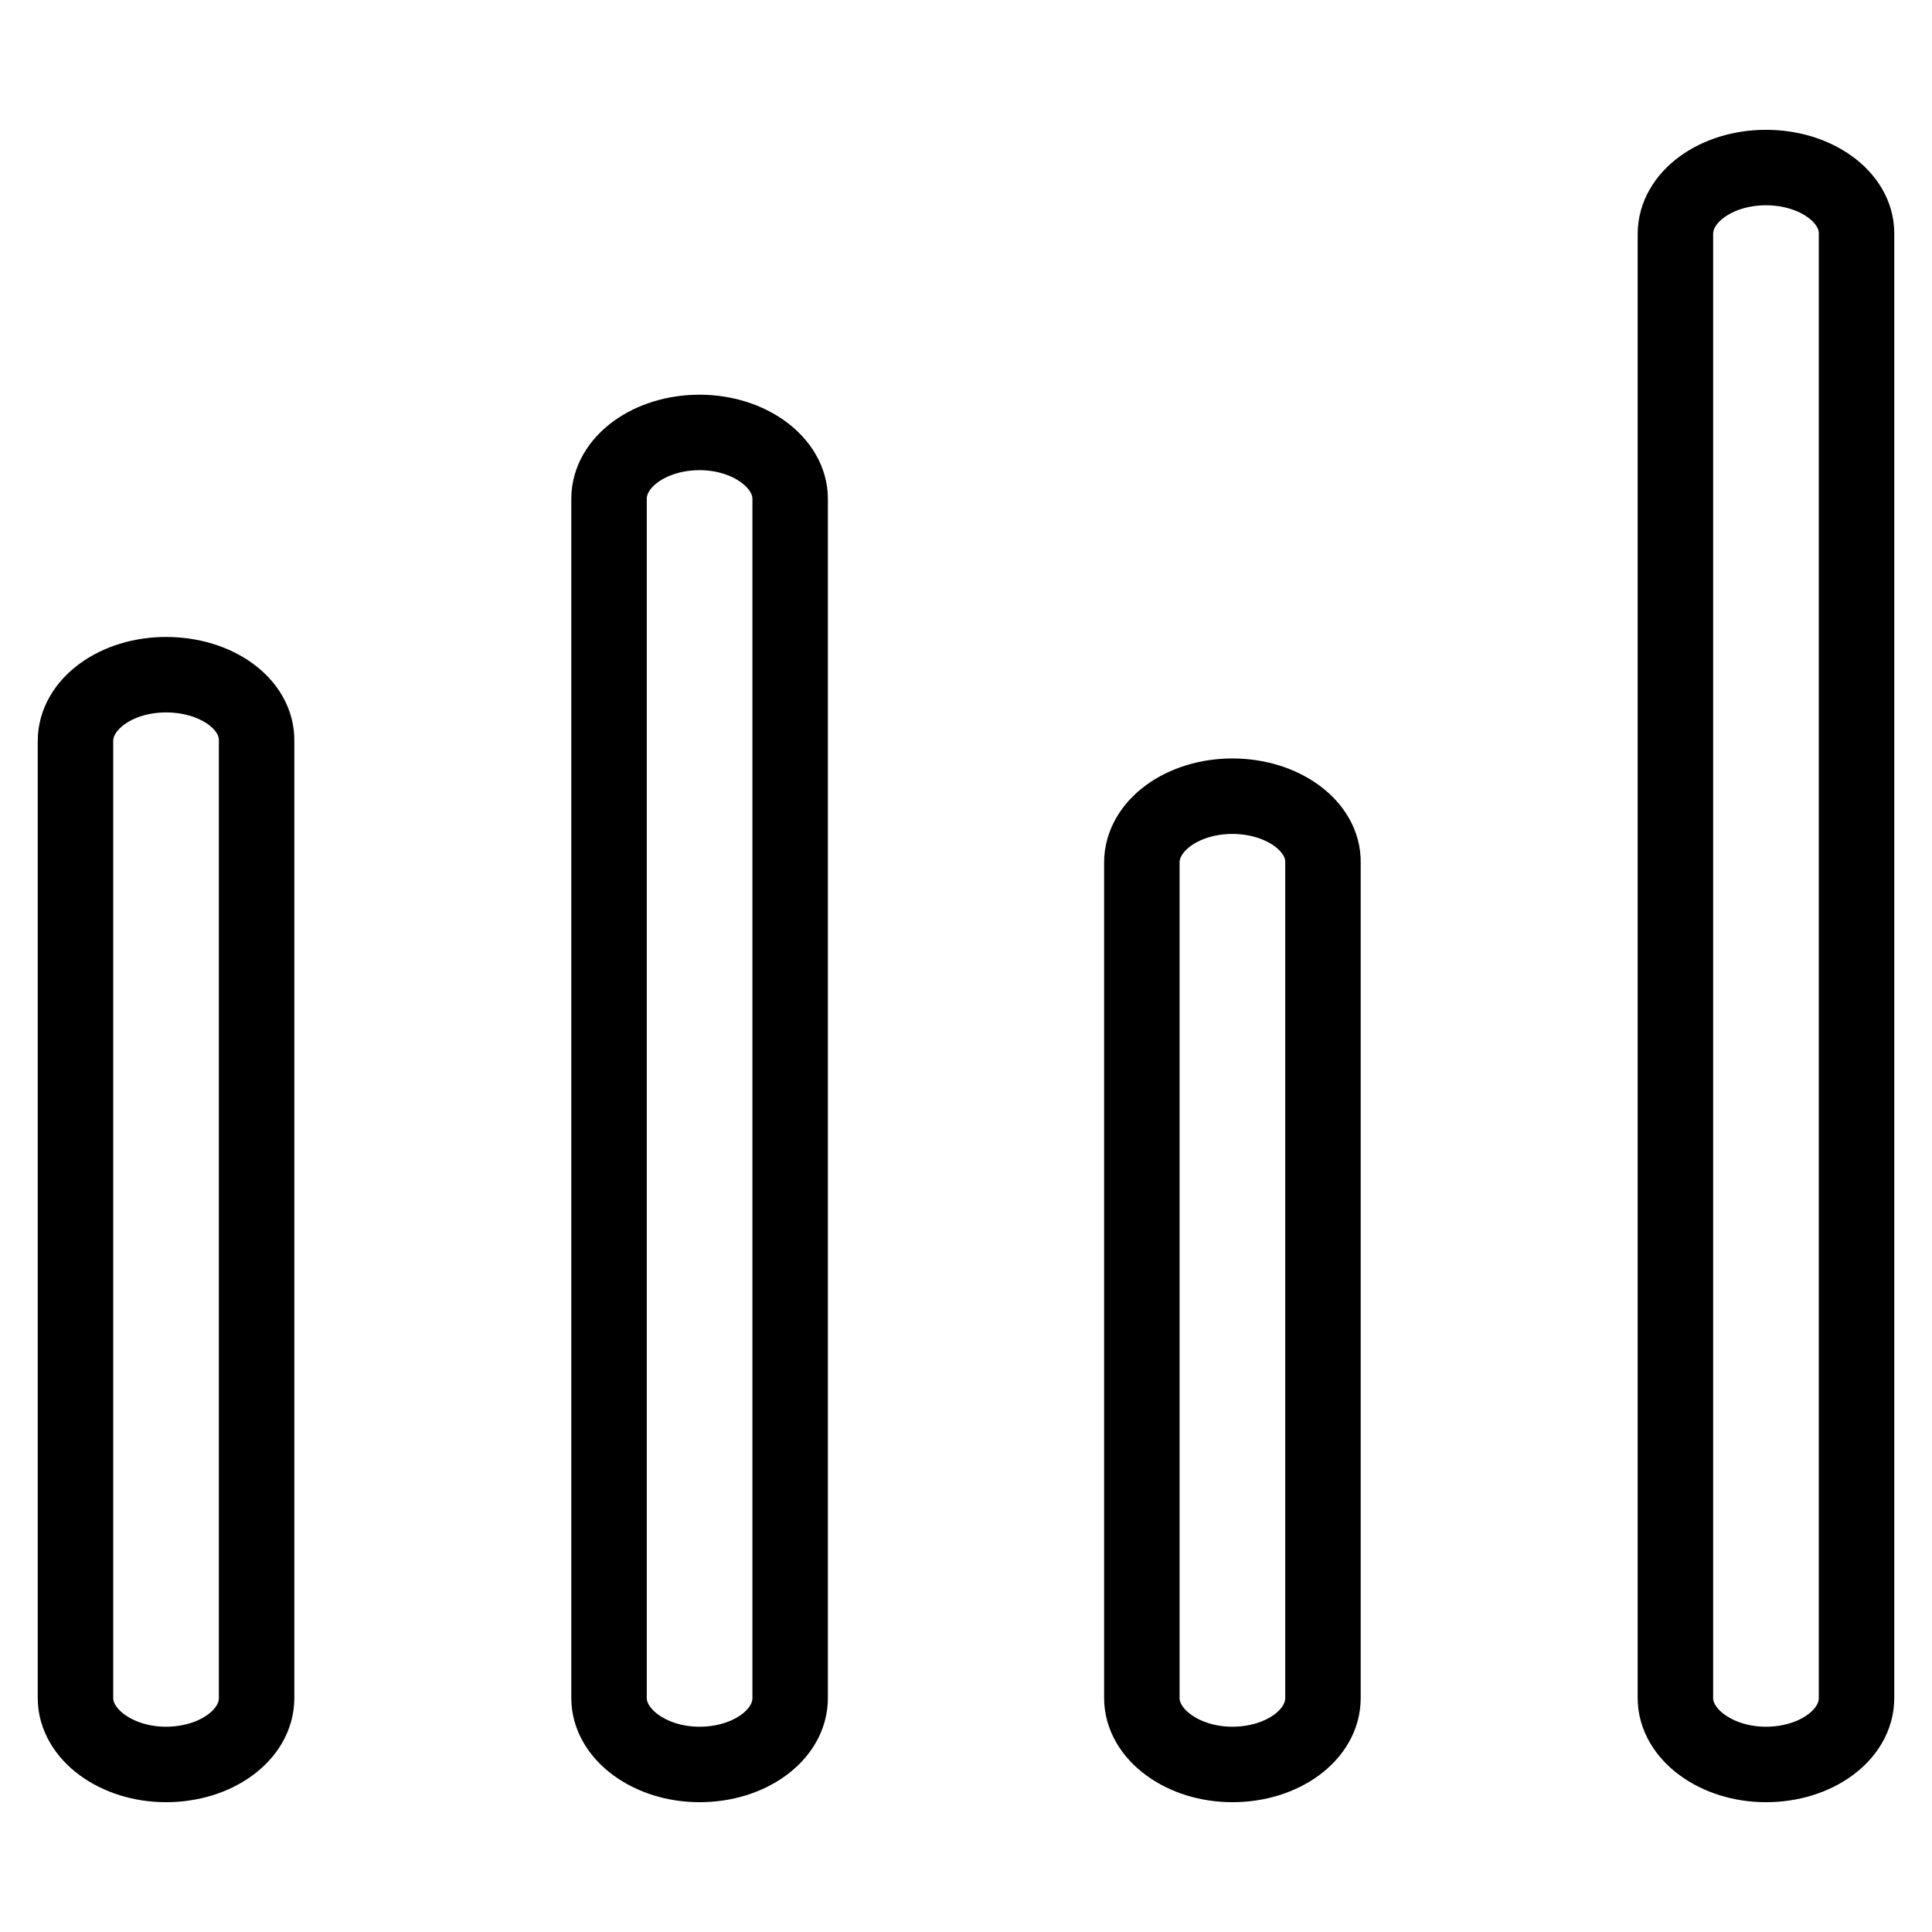 <?xml version="1.0" encoding="utf-8"?>
<!-- Svg Vector Icons : http://www.onlinewebfonts.com/icon -->
<!DOCTYPE svg PUBLIC "-//W3C//DTD SVG 1.1//EN" "http://www.w3.org/Graphics/SVG/1.1/DTD/svg11.dtd">
<svg version="1.1" xmlns="http://www.w3.org/2000/svg" xmlns:xlink="http://www.w3.org/1999/xlink" x="0px" y="0px" viewBox="0 0 256 256" enable-background="new 0 0 256 256" xml:space="preserve">
<g> <path stroke-width="10" fill-opacity="0" stroke="#000000"  d="M22,89.4c-6.6,0-12,3.9-12,8.8V225c0,4.8,5.4,8.8,12,8.8s12-3.9,12-8.8V98.2C34.1,93.3,28.7,89.4,22,89.4z  M92.7,57.3c-6.6,0-12,3.9-12,8.8V225c0,4.8,5.4,8.8,12,8.8s12-3.9,12-8.8V66.1C104.7,61.3,99.3,57.3,92.7,57.3z M163.3,105.5 c-6.6,0-12,3.9-12,8.8V225c0,4.8,5.4,8.8,12,8.8c6.6,0,12-3.9,12-8.8V114.3C175.4,109.5,170,105.5,163.3,105.5L163.3,105.5z  M234,22.2c-6.6,0-12,3.9-12,8.8v194c0,4.8,5.4,8.8,12,8.8s12-3.9,12-8.8V30.9C246,26.1,240.6,22.2,234,22.2z"/></g>
</svg>